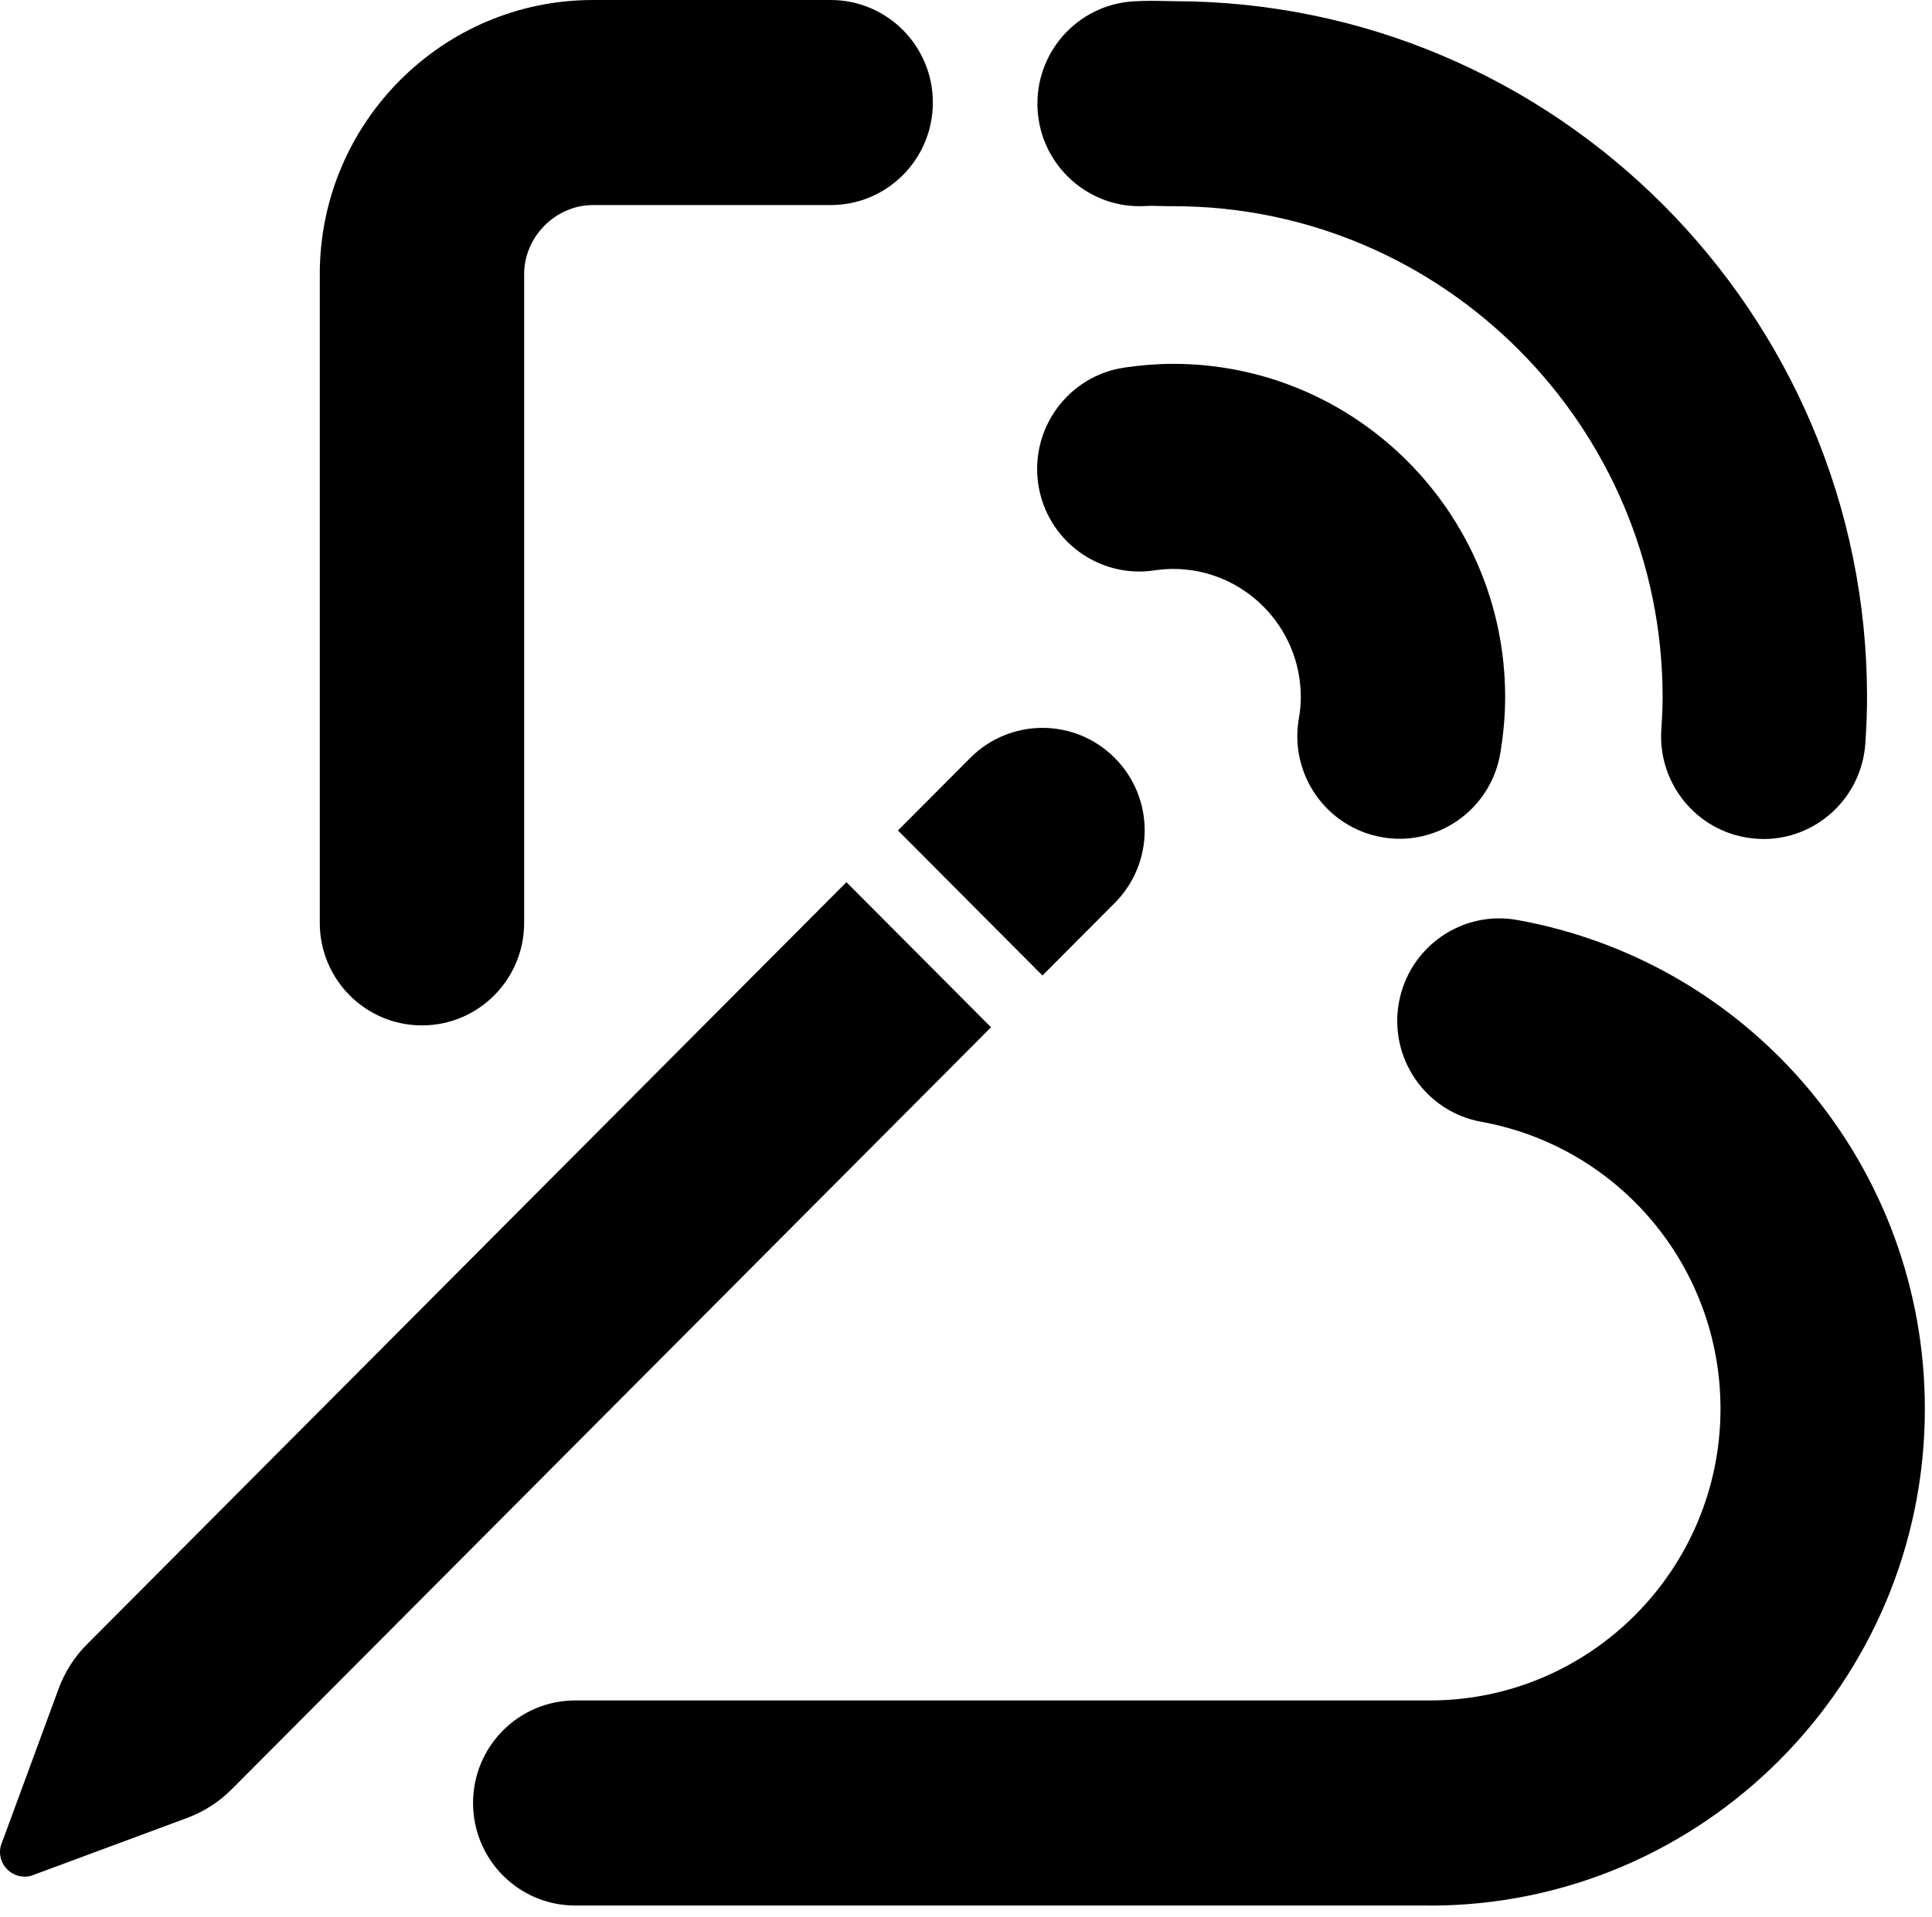 <svg width="135" height="134" viewBox="0 0 135 134" fill="none" xmlns="http://www.w3.org/2000/svg">
<path d="M29.485 71.662C25.54 71.662 22.345 68.456 22.345 64.496V19.158C22.345 8.594 30.907 0 41.432 0H58.045C61.989 0 65.184 3.207 65.184 7.166C65.184 11.126 61.989 14.332 58.045 14.332H41.432C38.826 14.332 36.625 16.542 36.625 19.158V64.496C36.625 68.456 33.43 71.662 29.485 71.662Z" fill="black"/>
<path d="M99.908 133.172H40.195C36.25 133.172 33.055 129.966 33.055 126.006C33.055 122.047 36.25 118.84 40.195 118.84H99.908C111.106 118.84 120.221 109.697 120.221 98.452C120.221 88.587 113.188 80.154 103.502 78.398C99.623 77.694 97.046 73.967 97.748 70.074C98.45 66.18 102.163 63.588 106.042 64.299C122.536 67.291 134.501 81.653 134.501 98.458C134.501 117.604 118.983 133.178 99.908 133.178V133.172Z" fill="black"/>
<path d="M123.22 58.632C123.06 58.632 122.899 58.632 122.732 58.614C118.8 58.351 115.825 54.935 116.086 50.981C116.146 50.08 116.176 49.363 116.176 48.724C116.176 29.805 100.837 14.41 81.988 14.41C81.696 14.41 81.398 14.41 81.095 14.398C80.684 14.386 80.334 14.38 80.06 14.398C76.133 14.637 72.741 11.627 72.503 7.679C72.265 3.726 75.264 0.334 79.197 0.095C80.06 0.041 80.809 0.059 81.416 0.071C81.613 0.071 81.803 0.083 81.993 0.083C108.72 0.083 130.461 21.904 130.461 48.73C130.461 49.697 130.426 50.719 130.342 51.949C130.087 55.735 126.951 58.637 123.226 58.637L123.22 58.632Z" fill="black"/>
<path d="M97.802 58.62C97.397 58.62 96.993 58.584 96.576 58.512C92.691 57.837 90.085 54.129 90.757 50.229C90.852 49.692 90.894 49.178 90.894 48.712C90.894 43.78 86.896 39.761 81.975 39.761C81.57 39.761 81.13 39.797 80.666 39.862C76.769 40.447 73.133 37.748 72.55 33.837C71.967 29.925 74.657 26.276 78.554 25.691C79.714 25.518 80.862 25.428 81.975 25.428C94.767 25.428 105.174 35.873 105.174 48.712C105.174 49.996 105.055 51.328 104.829 52.672C104.228 56.159 101.211 58.62 97.802 58.62Z" fill="black"/>
<path d="M77.894 52.97C75.103 50.169 70.587 50.169 67.796 52.97L62.745 58.04L72.842 68.175L77.894 63.105C80.684 60.304 80.684 55.771 77.894 52.97Z" fill="black"/>
<path d="M59.145 61.653L6.072 114.922C5.198 115.8 4.519 116.863 4.091 118.034L0.063 128.974C-0.288 130.264 0.89 131.441 2.175 131.094L13.075 127.051C14.241 126.621 15.294 125.94 16.175 125.063L69.248 71.793L59.151 61.659L59.145 61.653Z" fill="black"/>
</svg>
